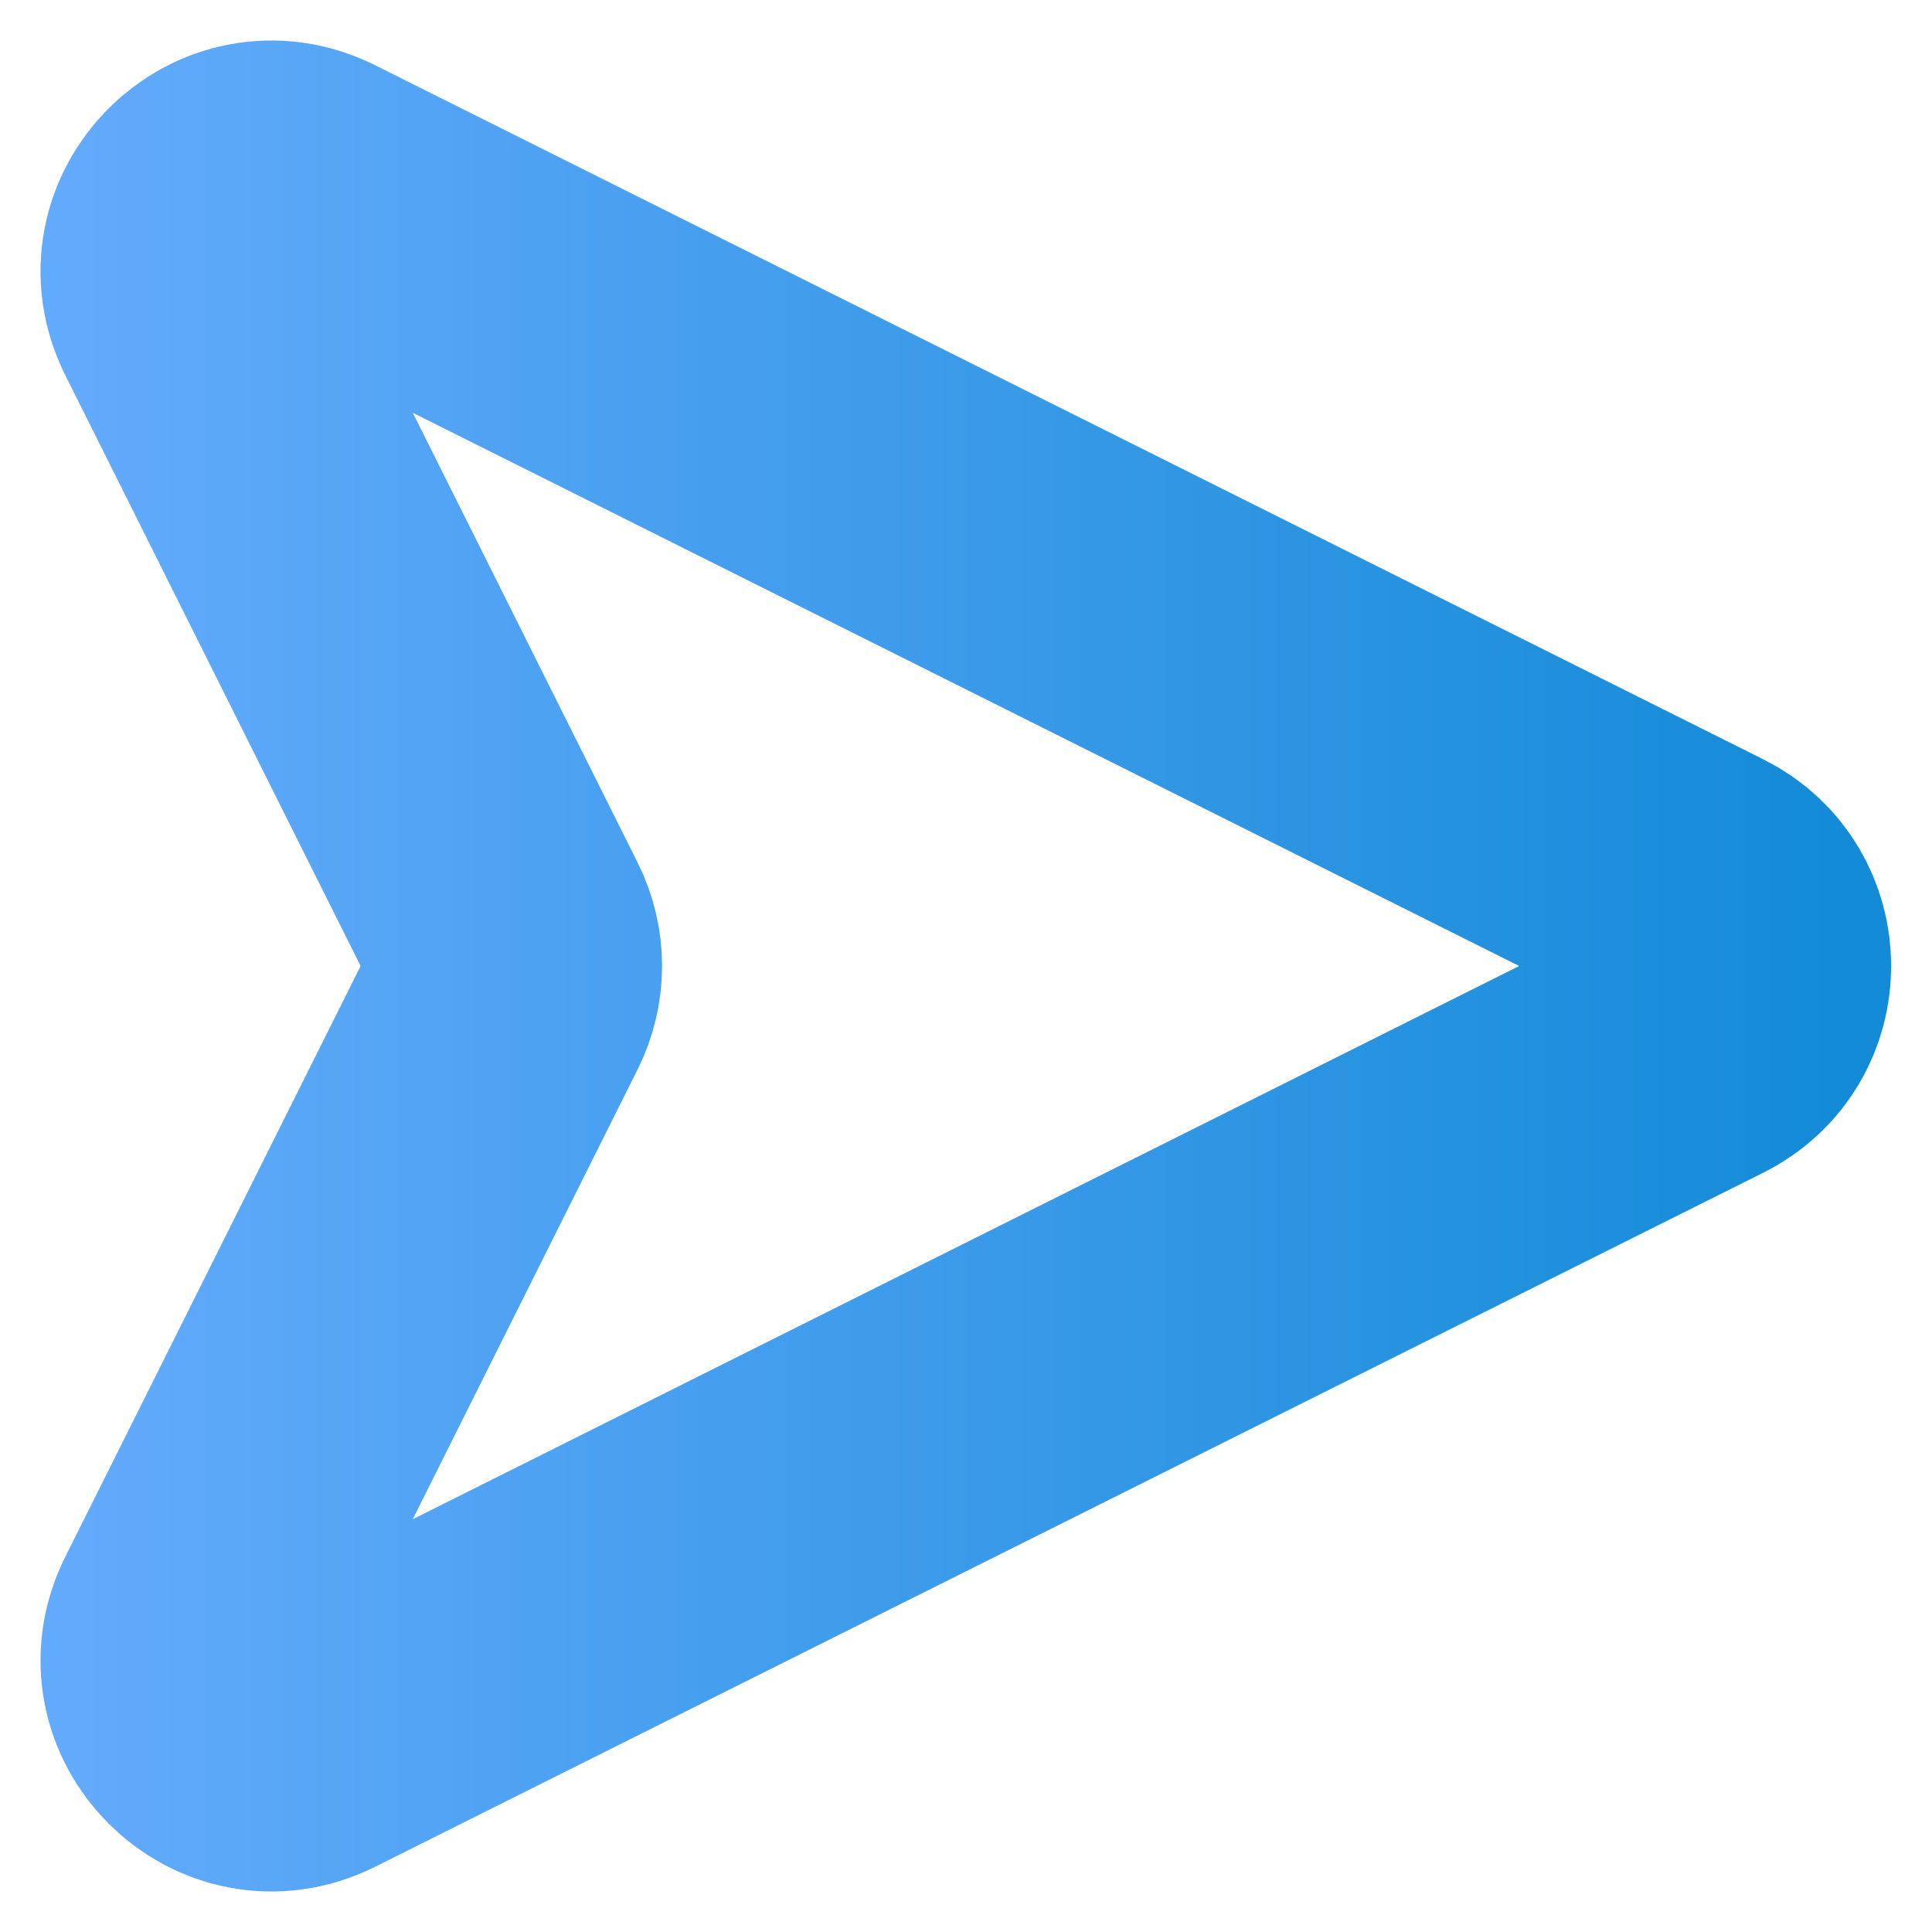 <svg width="23" height="23" viewBox="0 0 23 23" fill="none" xmlns="http://www.w3.org/2000/svg">
<path d="M2.342 3.683C1.912 2.824 2.824 1.912 3.683 2.342L20.211 10.606C20.948 10.974 20.948 12.026 20.211 12.394L3.683 20.658C2.824 21.088 1.912 20.176 2.342 19.317L6.026 11.947C6.167 11.666 6.167 11.334 6.026 11.053L2.342 3.683Z" stroke="url(#paint0_linear_14662_5380)" stroke-width="3.5"/>
<defs>
<linearGradient id="paint0_linear_14662_5380" x1="22" y1="11.5" x2="1" y2="11.5" gradientUnits="userSpaceOnUse">
<stop stop-color="#138BD7"/>
<stop offset="1" stop-color="#62AAFB"/>
</linearGradient>
</defs>
</svg>
